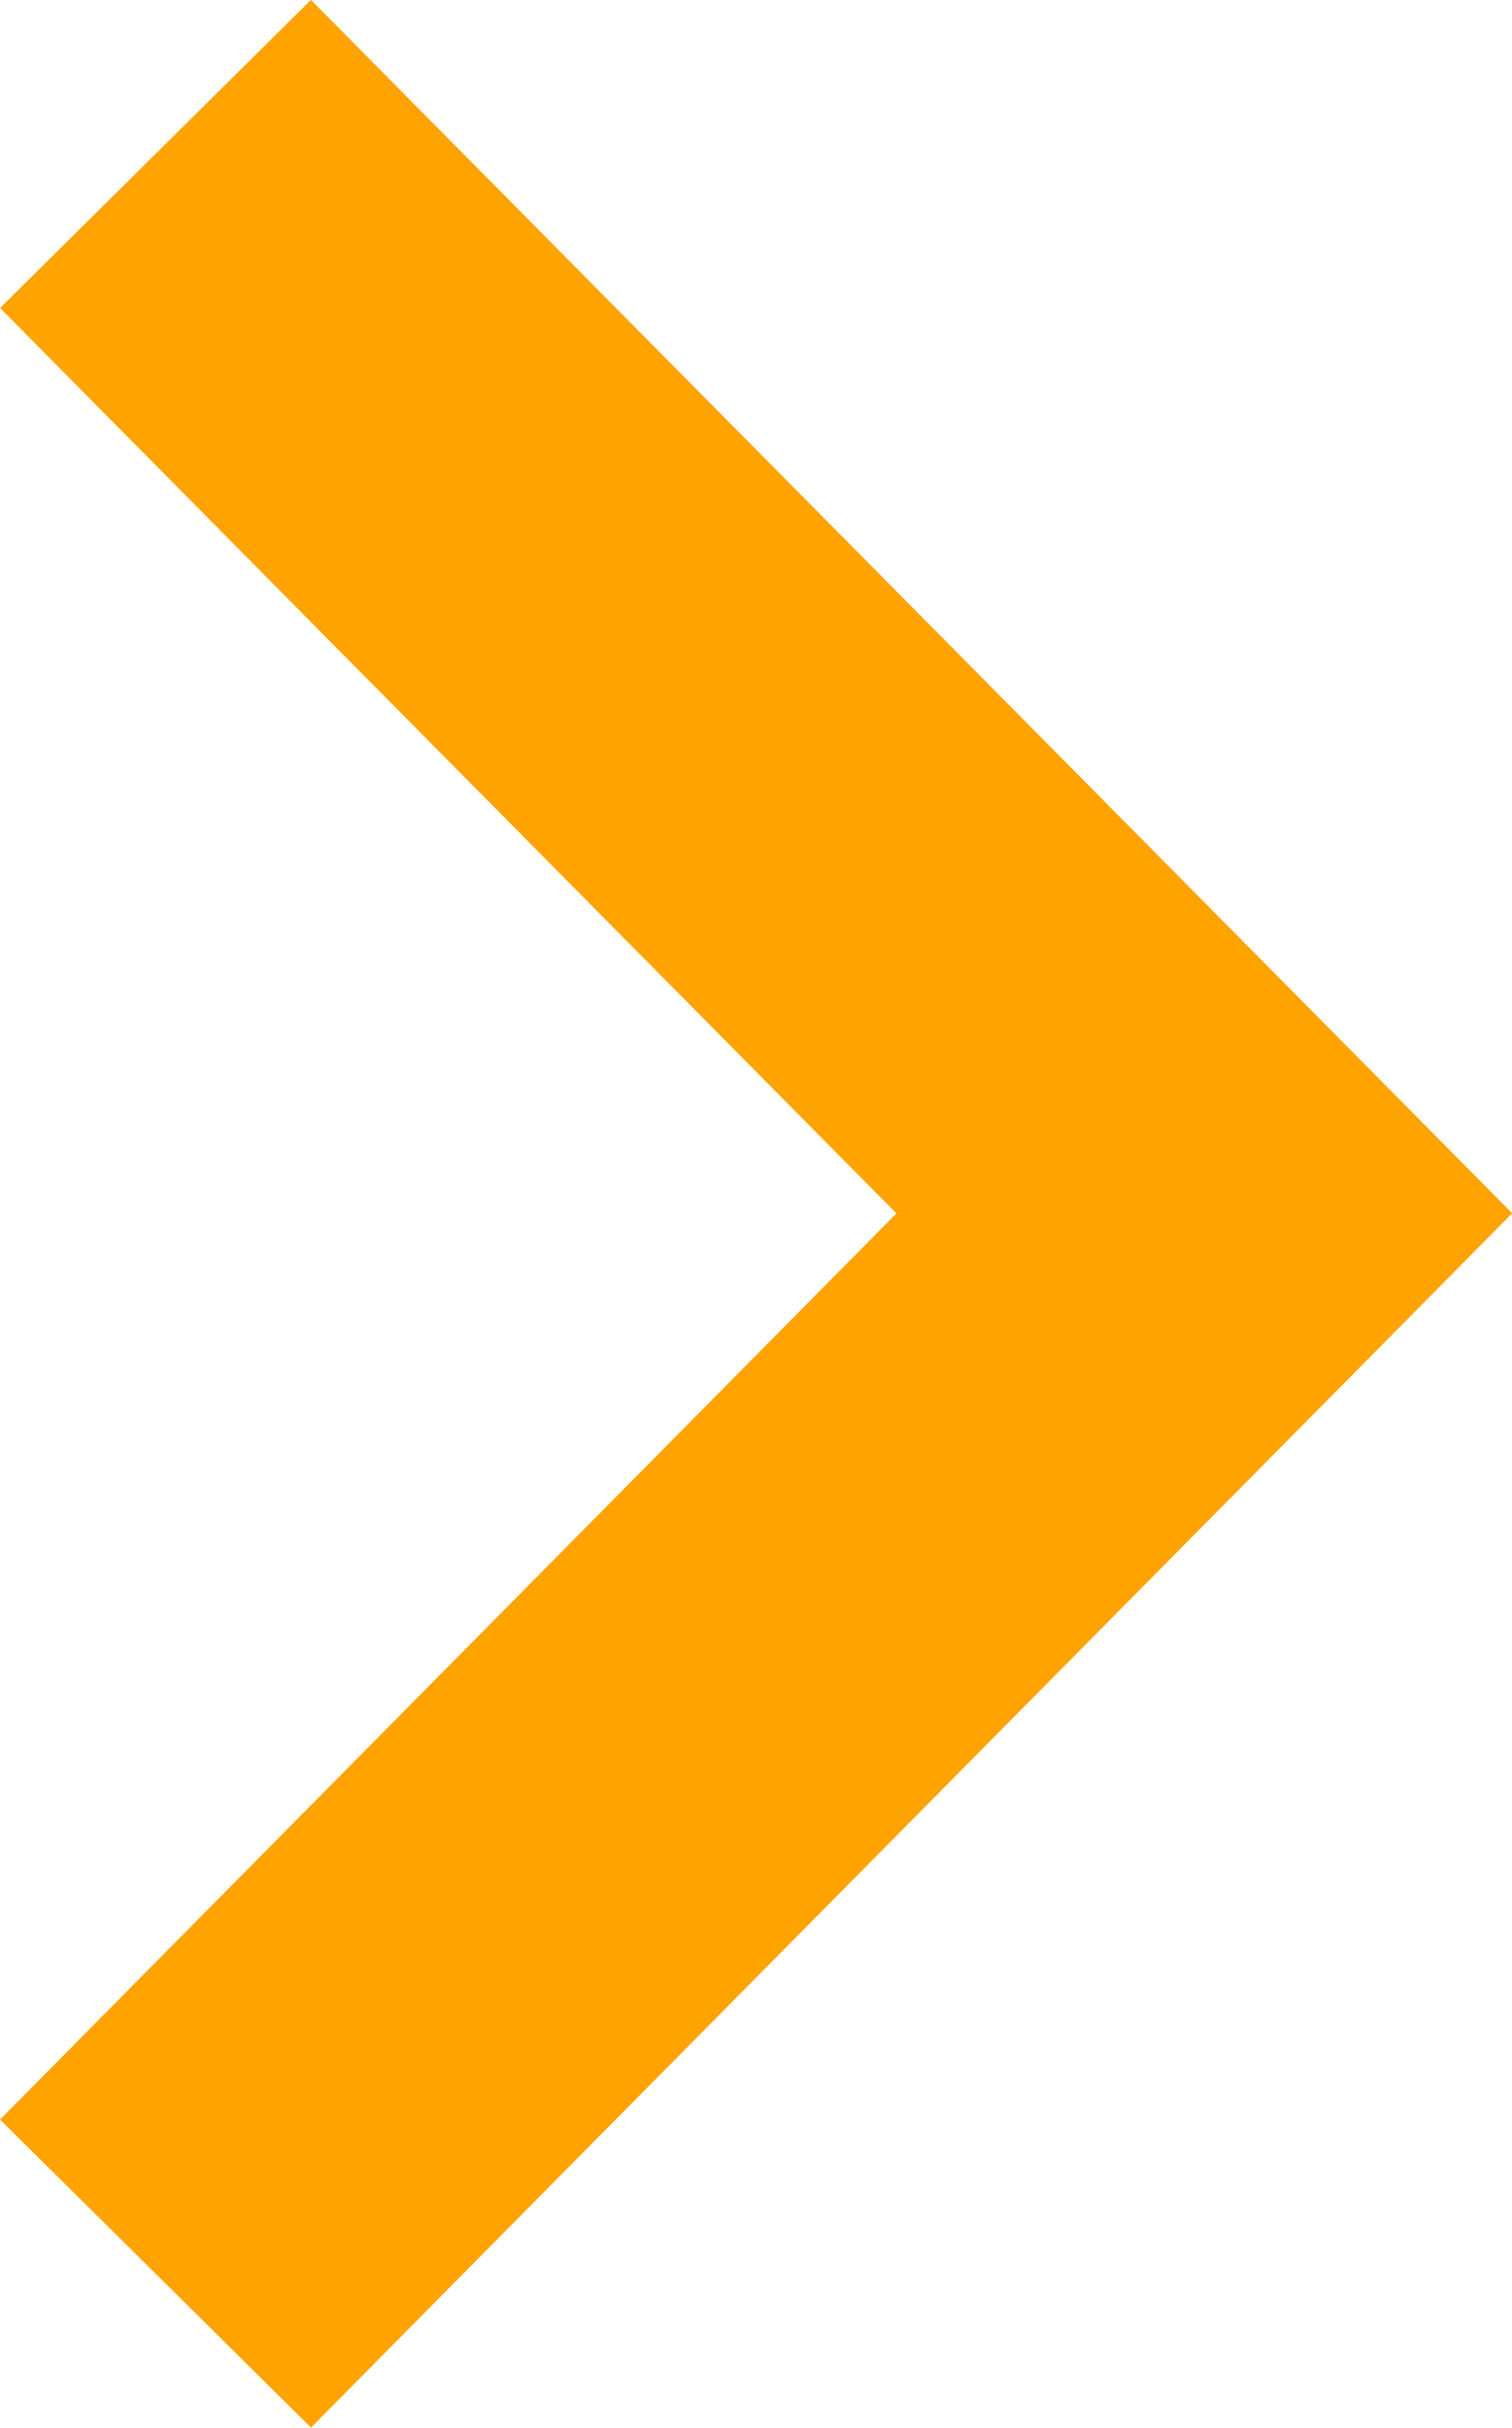 <?xml version="1.0" encoding="UTF-8" standalone="no"?>
<svg
   xmlns:dc="http://purl.org/dc/elements/1.1/"
   xmlns:cc="http://creativecommons.org/ns#"
   xmlns:rdf="http://www.w3.org/1999/02/22-rdf-syntax-ns#"
   xmlns:svg="http://www.w3.org/2000/svg"
   xmlns="http://www.w3.org/2000/svg"
   xmlns:sodipodi="http://sodipodi.sourceforge.net/DTD/sodipodi-0.dtd"
   xmlns:inkscape="http://www.inkscape.org/namespaces/inkscape"
   width="3.656mm"
   height="5.867mm"
   viewBox="0 0 3.656 5.867"
   version="1.1"
   id="svg3264"
   inkscape:version="1.0.2-2 (e86c870879, 2021-01-15)"
   sodipodi:docname="selector_arrow.svg">
  <defs
     id="defs3258" />
  <sodipodi:namedview
     id="base"
     pagecolor="#ffffff"
     bordercolor="#666666"
     borderopacity="1.0"
     inkscape:pageopacity="0.0"
     inkscape:pageshadow="2"
     inkscape:zoom="3.959798"
     inkscape:cx="6.4042361"
     inkscape:cy="4.4072659"
     inkscape:document-units="mm"
     inkscape:current-layer="layer1"
     inkscape:document-rotation="0"
     showgrid="false"
     fit-margin-top="0"
     fit-margin-left="0"
     fit-margin-right="0"
     fit-margin-bottom="0"
     inkscape:window-width="1343"
     inkscape:window-height="1030"
     inkscape:window-x="64"
     inkscape:window-y="0"
     inkscape:window-maximized="0" />
  <g
     inkscape:label="Capa 1"
     inkscape:groupmode="layer"
     id="layer1"
     transform="translate(-94.178,-72.662)">
    <path
       style="fill:none;stroke:#ffa300;stroke-width:1.058;stroke-linecap:butt;stroke-linejoin:miter;stroke-miterlimit:10;stroke-opacity:1"
       d="m 94.554,78.156 2.536,-2.562 -2.536,-2.56"
       id="path1489" />
  </g>
</svg>
